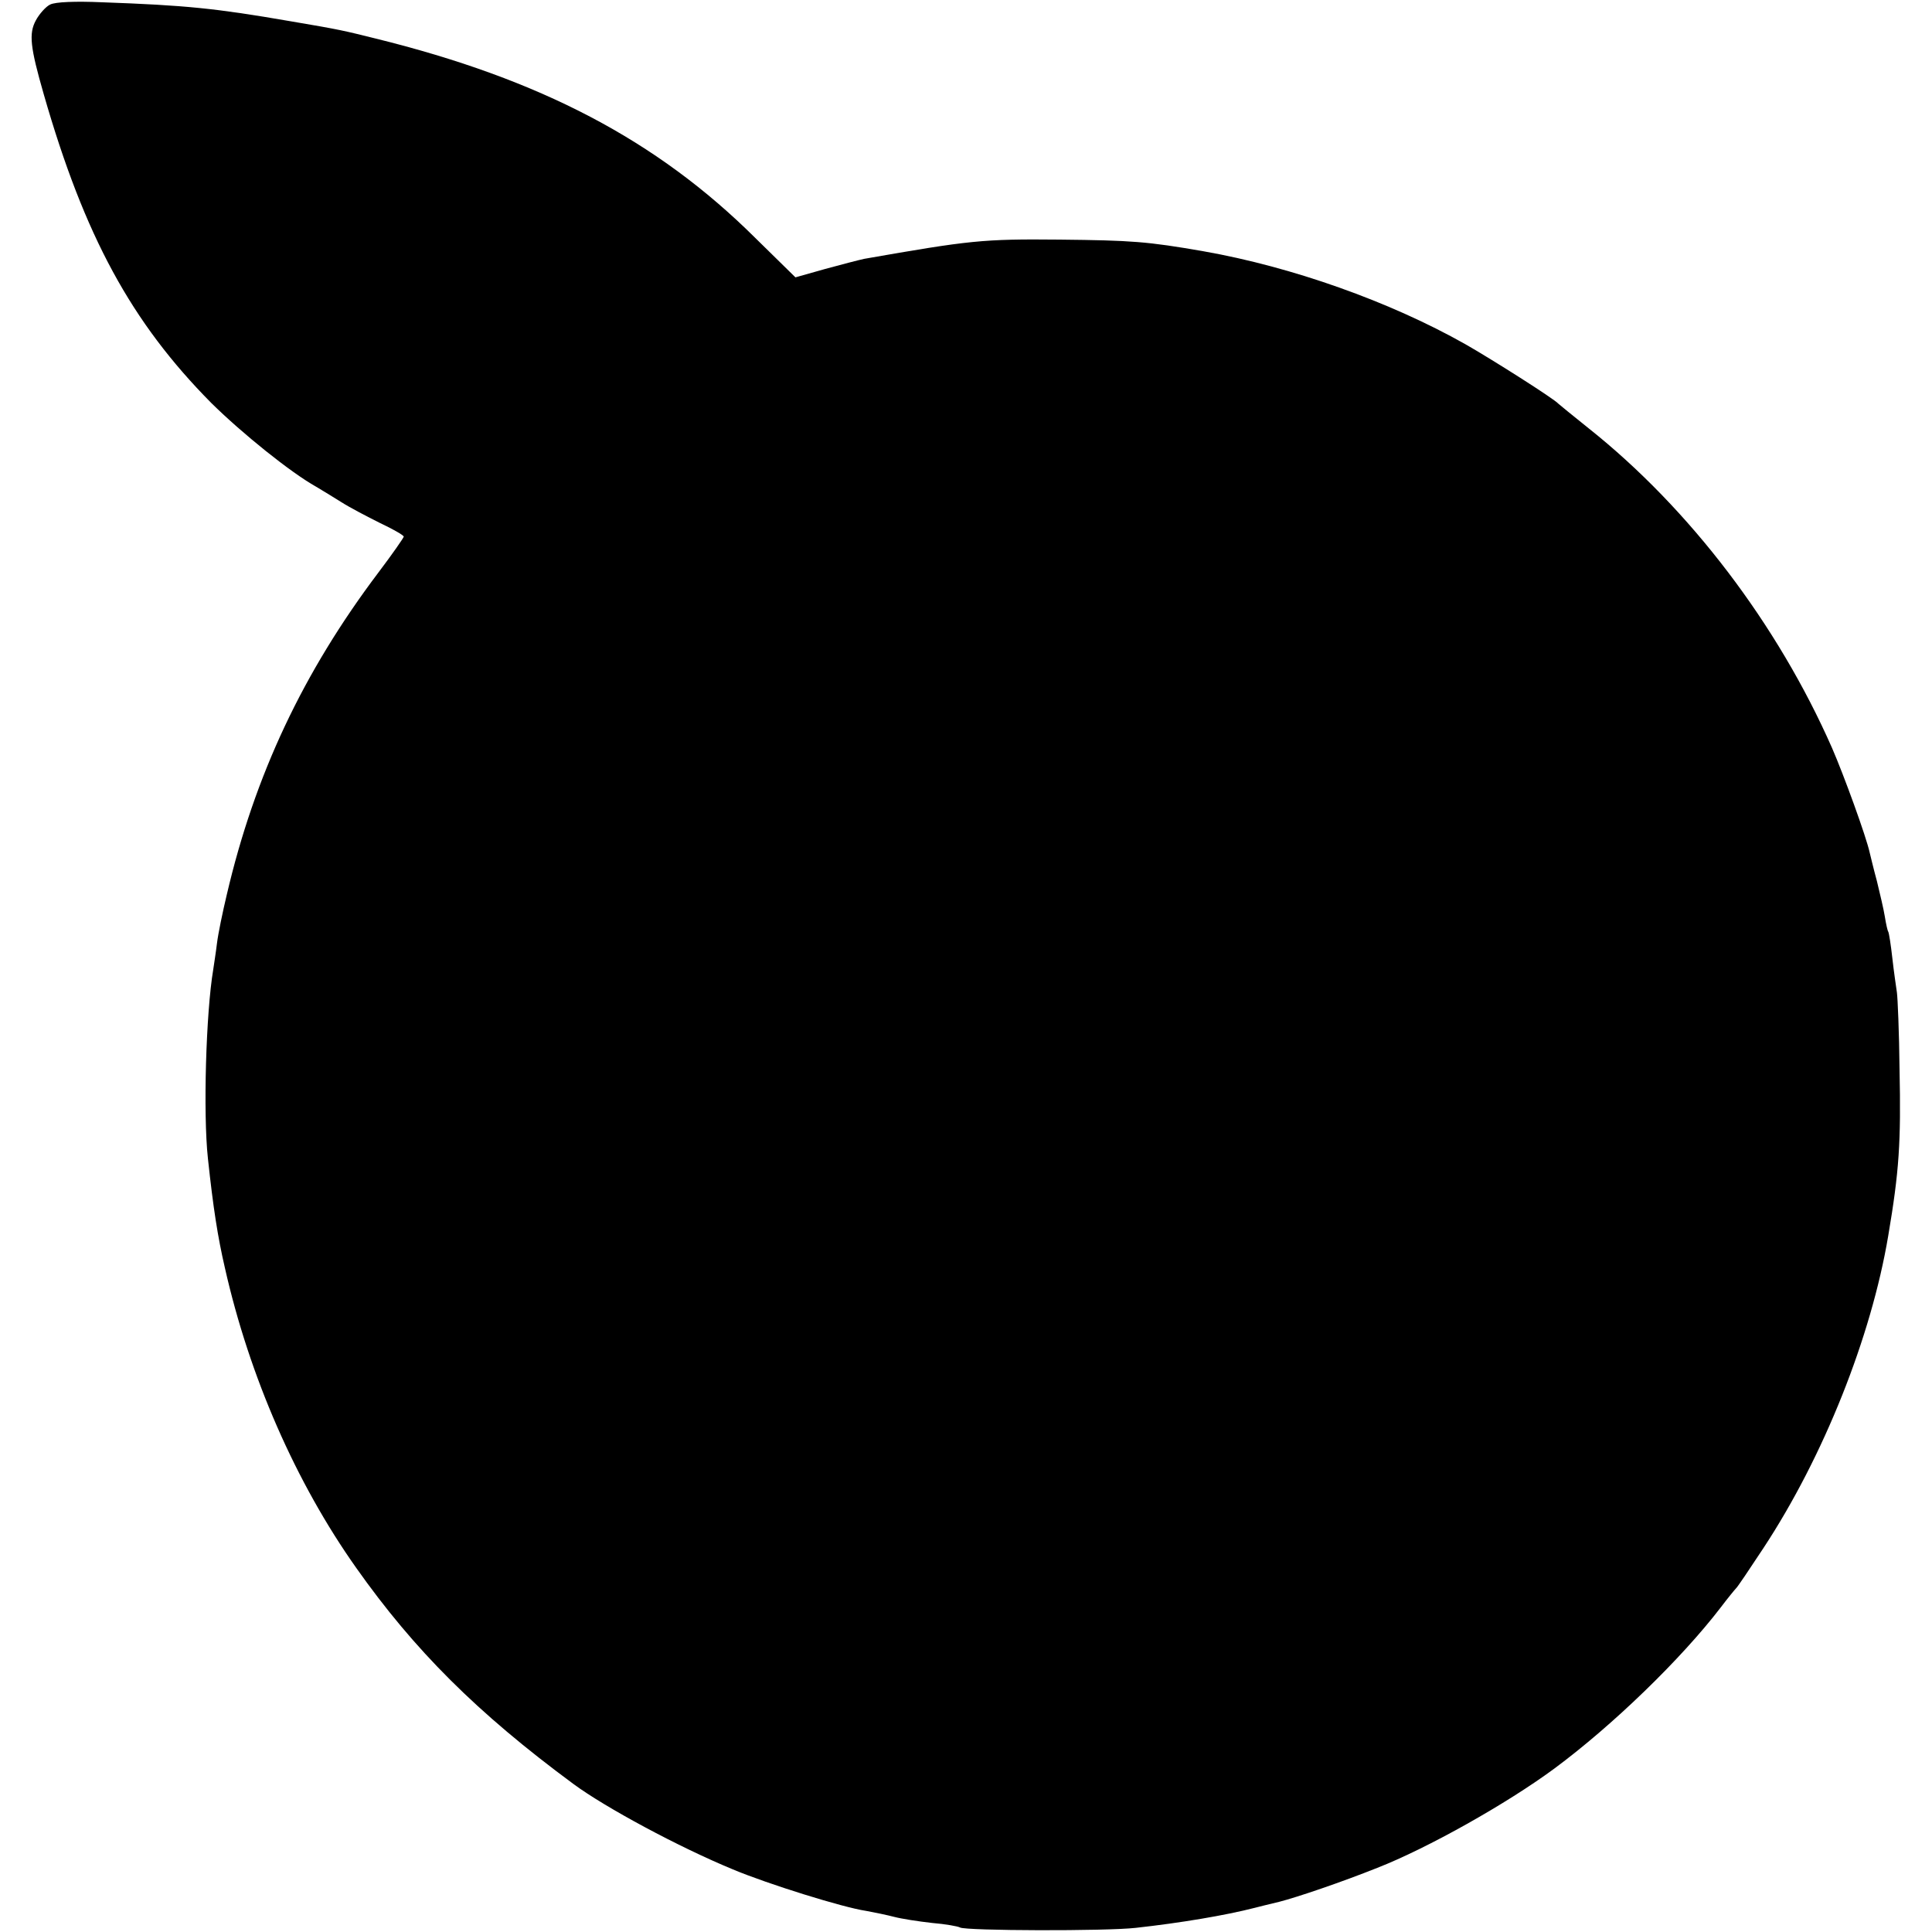 <?xml version="1.0" standalone="no"?>
<!DOCTYPE svg PUBLIC "-//W3C//DTD SVG 20010904//EN"
 "http://www.w3.org/TR/2001/REC-SVG-20010904/DTD/svg10.dtd">
<svg version="1.0" xmlns="http://www.w3.org/2000/svg"
 width="512pt" height="512pt" viewBox="0 0 512 512"
 preserveAspectRatio="xMidYMid meet">
<g transform="translate(0,512) scale(0.1,-0.1)"
fill="#000000" stroke="none">
<path d="M133 5108 c-11 -5 -29 -25 -38 -42 -19 -35 -15 -71 21 -196 108 -376
232 -604 444 -818 81 -80 210 -184 278 -222 15 -9 45 -27 67 -41 22 -14 68
-38 102 -55 34 -16 62 -32 63 -36 0 -3 -30 -46 -67 -95 -200 -265 -328 -537
-402 -854 -11 -46 -23 -104 -26 -129 -3 -25 -8 -56 -10 -70 -19 -113 -27 -380
-14 -500 14 -131 26 -208 45 -290 65 -288 188 -569 348 -795 154 -218 320
-384 576 -573 84 -62 279 -167 422 -226 93 -39 292 -101 353 -110 22 -4 56
-11 75 -16 19 -5 64 -12 100 -16 36 -3 69 -9 74 -12 15 -9 388 -10 466 -1 118
13 237 33 315 53 11 3 40 10 65 16 47 12 165 52 260 90 133 52 343 170 469
263 154 114 336 290 441 427 19 25 37 47 40 50 4 3 36 51 73 107 160 243 286
560 331 828 29 171 34 248 30 440 -1 99 -5 191 -7 205 -2 14 -8 54 -12 90 -4
36 -9 68 -11 71 -2 3 -6 21 -9 40 -3 19 -13 61 -21 94 -9 33 -17 67 -19 75 -9
42 -69 207 -100 278 -144 327 -377 634 -645 847 -41 33 -77 62 -80 65 -11 13
-180 120 -247 158 -200 113 -460 205 -693 246 -149 26 -191 29 -382 31 -204 2
-238 -2 -518 -51 -14 -3 -60 -15 -104 -27 l-78 -22 -107 105 c-260 258 -568
420 -1006 528 -85 21 -91 23 -227 46 -197 34 -275 42 -498 50 -70 3 -123 1
-137 -6z"/>
</g>
</svg>
